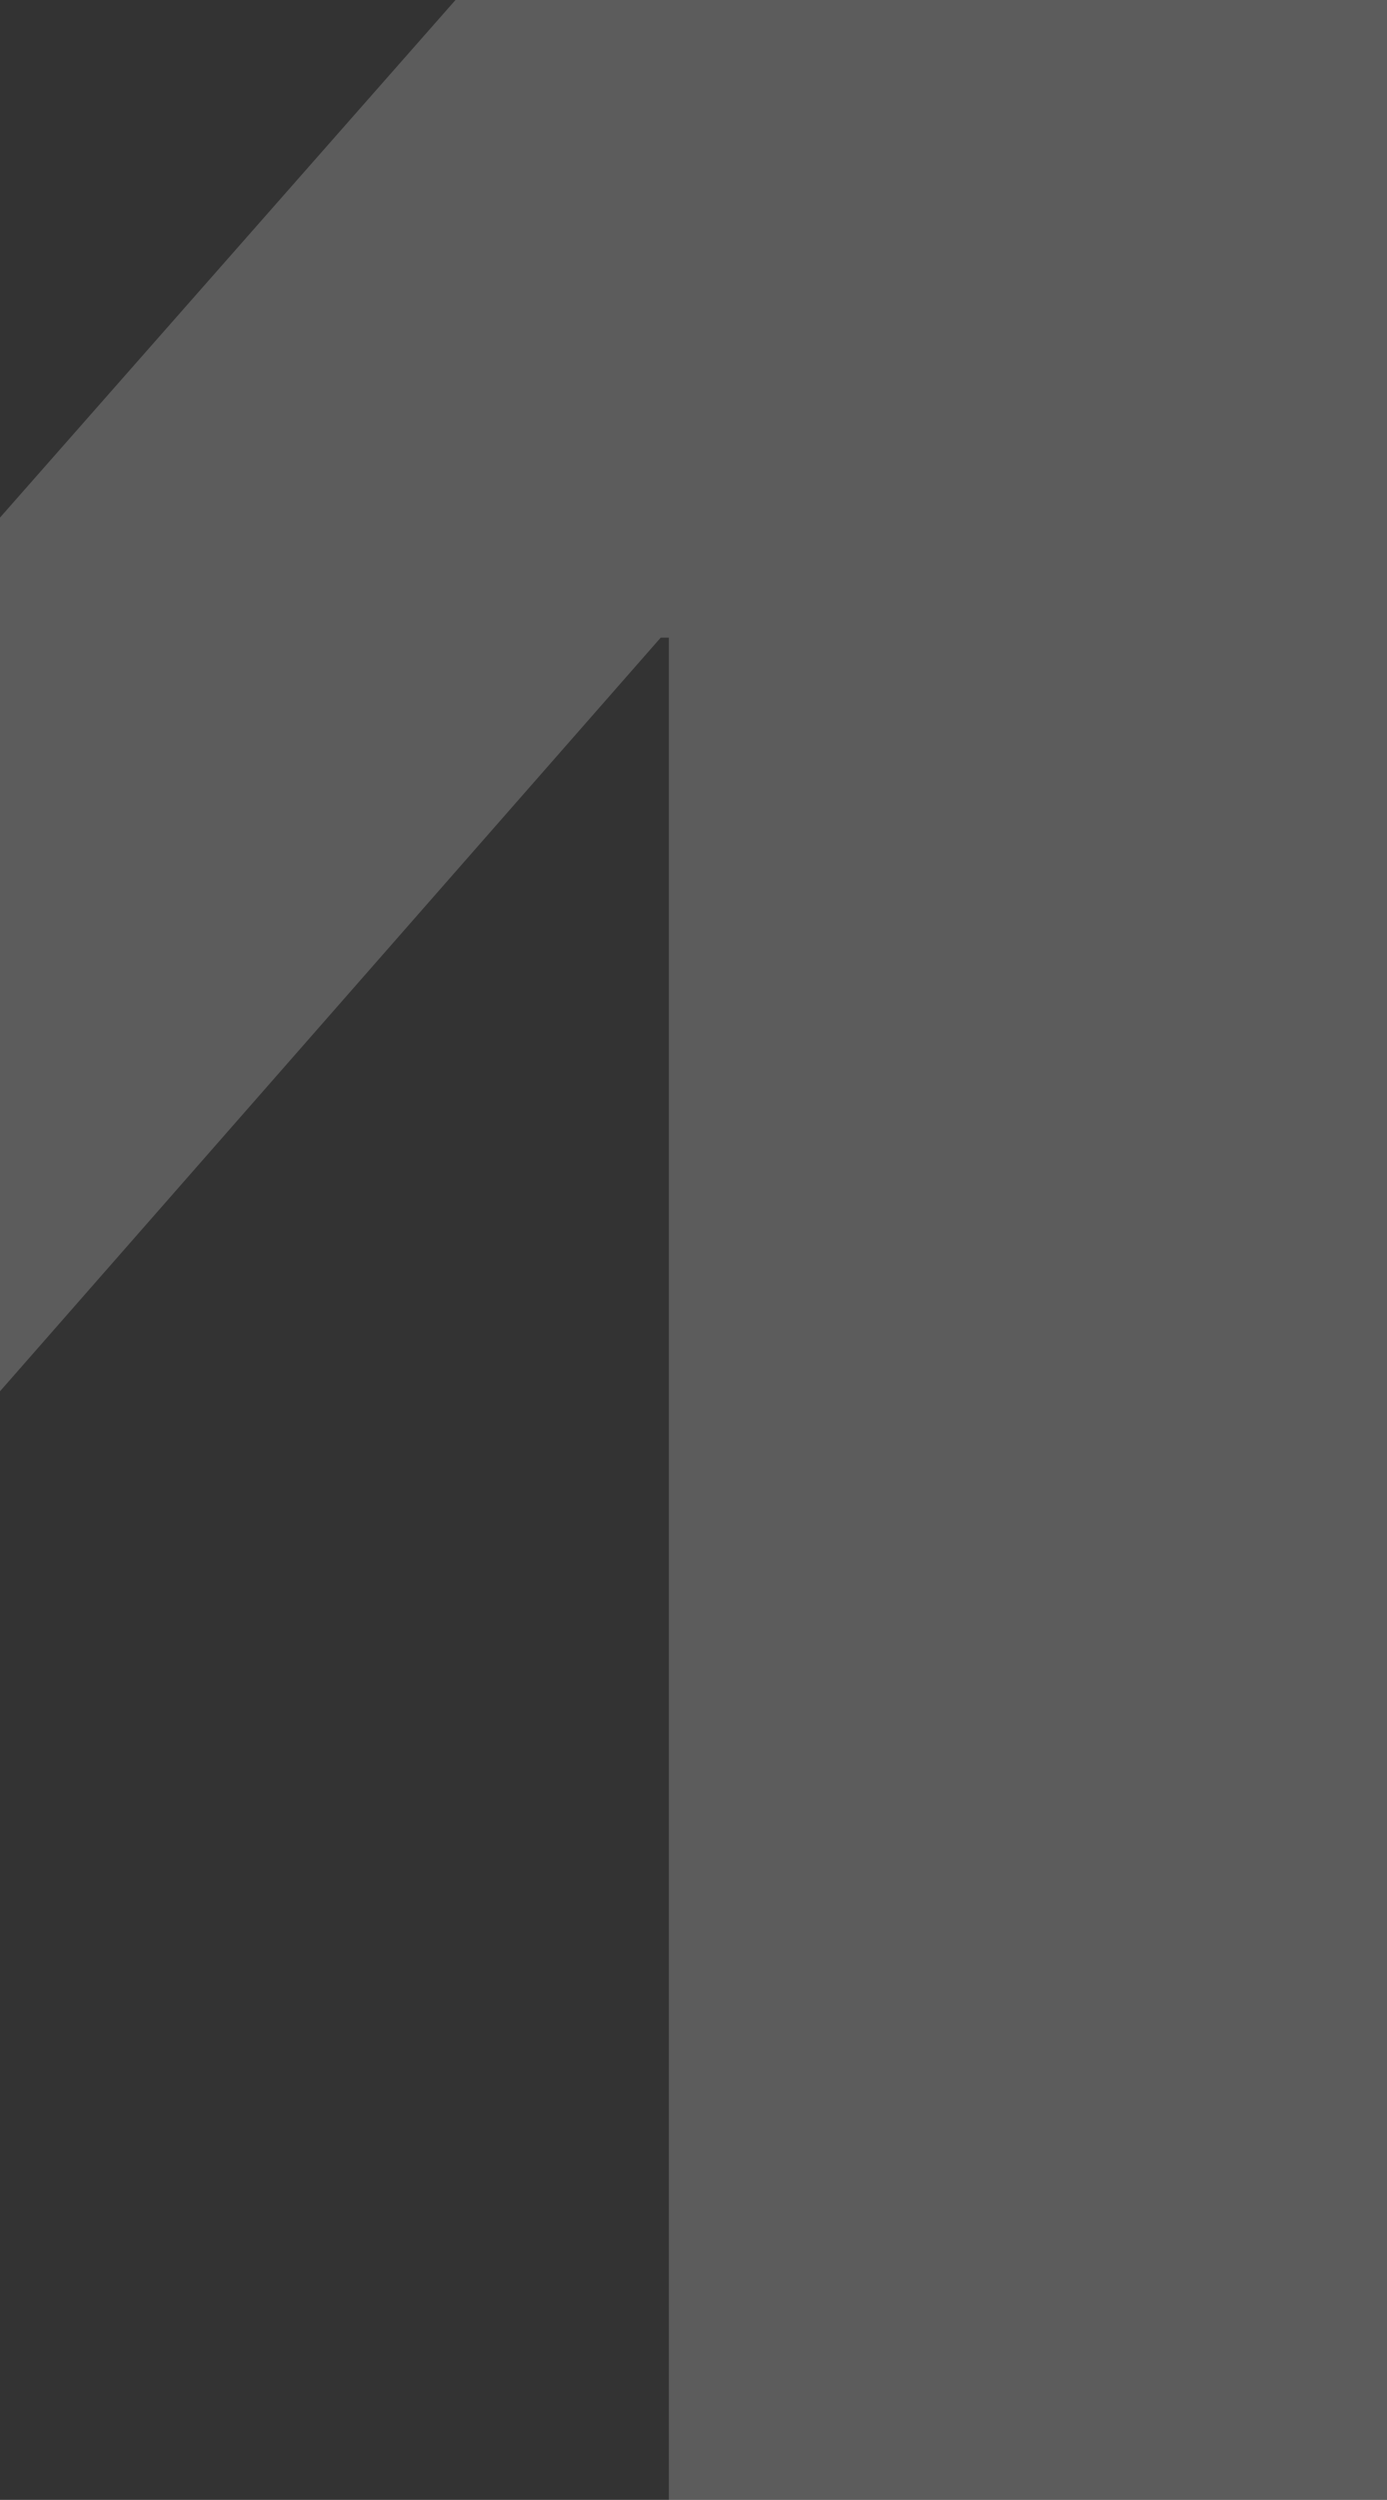<svg width="86" height="155" viewBox="0 0 86 155" fill="none" xmlns="http://www.w3.org/2000/svg">
<rect x="0" y="0" width="86" height="155" fill="#333333" stroke="none"/>
<path d="M41.473 181V39.538H40.965L0 86.264V32.092L28.243 0H86V181H41.473Z" fill="white" fill-opacity="0.2"/>
</svg>
